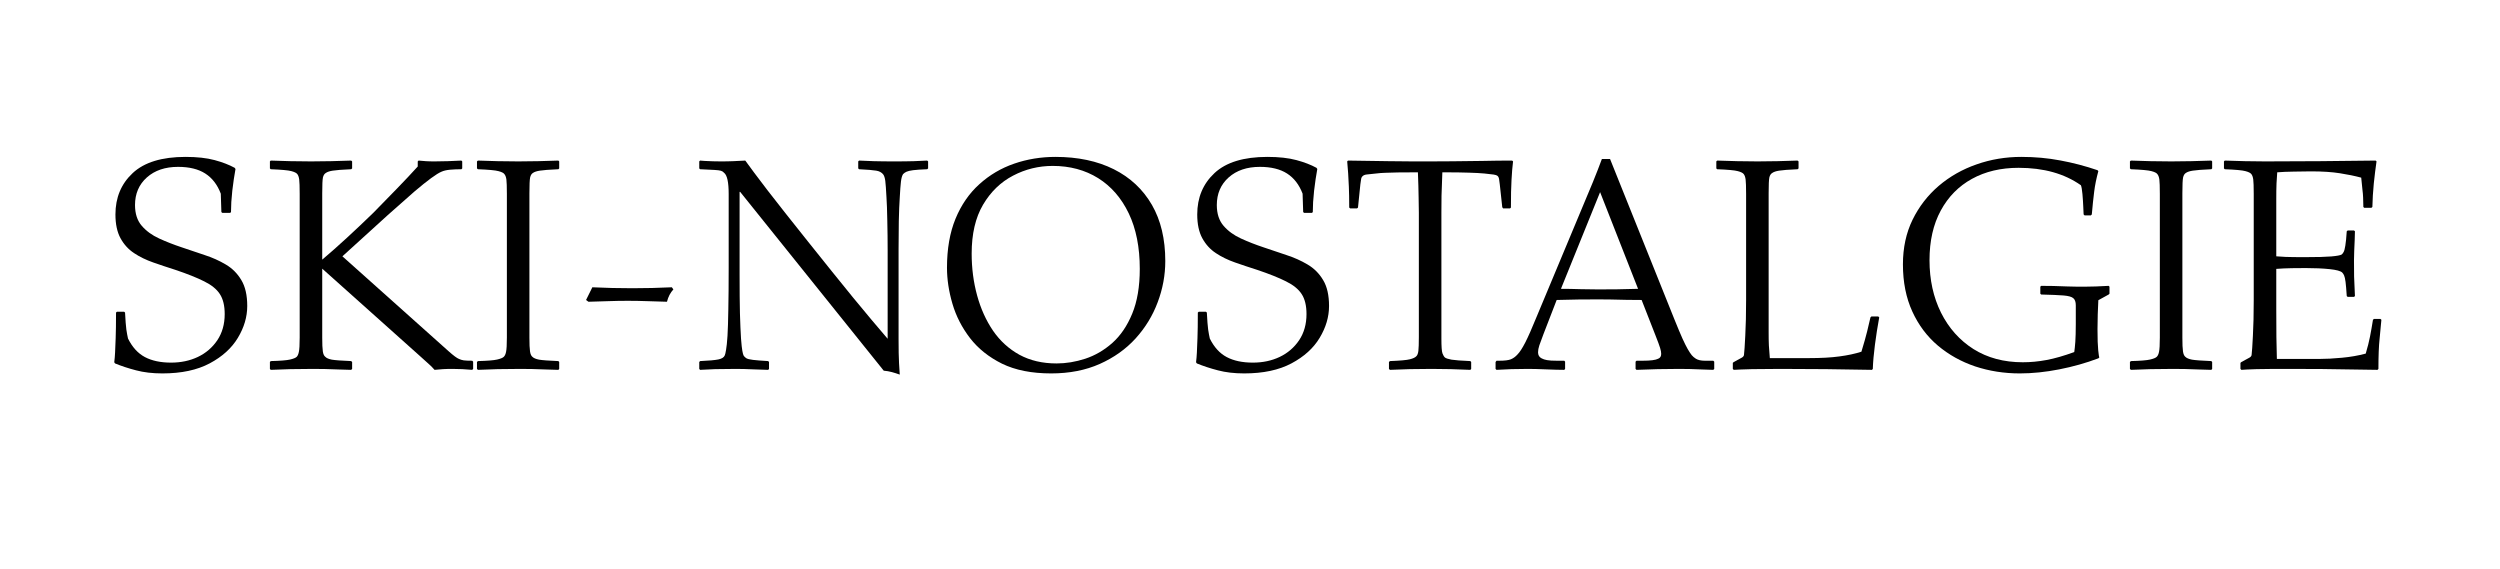 <?xml version="1.0" encoding="utf-8"?>
<svg xmlns="http://www.w3.org/2000/svg" height="100" preserveAspectRatio="xMidYMid meet" version="1.0" viewBox="0 0 329.25 75" width="439" zoomAndPan="magnify">
  <defs>
    <g/>
    <clipPath id="cb468d7d24">
      <rect height="42" width="306" x="0" y="0"/>
    </clipPath>
  </defs>
  <g transform="matrix(1, 0, 0, 1, 12, 18)">
    <g clip-path="url(#cb468d7d24)">
      <g fill="#000000" fill-opacity="1">
        <g transform="translate(0.781, 30.585)">
          <g>
            <path d="M 11.656 -27.922 C 13.164 -27.922 14.441 -27.781 15.484 -27.5 C 16.523 -27.219 17.406 -26.879 18.125 -26.484 L 18.234 -26.328 C 18.078 -25.484 17.938 -24.531 17.812 -23.469 C 17.695 -22.414 17.641 -21.477 17.641 -20.656 L 17.531 -20.547 L 16.5 -20.547 L 16.375 -20.656 L 16.297 -23.078 C 15.848 -24.266 15.164 -25.148 14.25 -25.734 C 13.344 -26.316 12.148 -26.609 10.672 -26.609 C 8.973 -26.609 7.602 -26.145 6.562 -25.219 C 5.52 -24.289 5 -23.078 5 -21.578 C 5 -20.441 5.297 -19.531 5.891 -18.844 C 6.484 -18.156 7.25 -17.598 8.188 -17.172 C 9.125 -16.742 10.109 -16.359 11.141 -16.016 C 12.148 -15.672 13.156 -15.332 14.156 -15 C 15.164 -14.676 16.098 -14.258 16.953 -13.75 C 17.805 -13.25 18.488 -12.566 19 -11.703 C 19.52 -10.848 19.781 -9.707 19.781 -8.281 C 19.781 -6.852 19.367 -5.457 18.547 -4.094 C 17.734 -2.738 16.5 -1.617 14.844 -0.734 C 13.195 0.148 11.117 0.594 8.609 0.594 C 7.305 0.594 6.148 0.457 5.141 0.188 C 4.141 -0.07 3.219 -0.375 2.375 -0.719 L 2.266 -0.875 C 2.316 -1.27 2.352 -1.695 2.375 -2.156 C 2.406 -2.625 2.43 -3.258 2.453 -4.062 C 2.484 -4.875 2.5 -5.992 2.5 -7.422 L 2.625 -7.531 L 3.562 -7.531 L 3.688 -7.422 C 3.738 -6.41 3.797 -5.664 3.859 -5.188 C 3.93 -4.719 4.004 -4.32 4.078 -4 C 4.641 -2.863 5.379 -2.051 6.297 -1.562 C 7.223 -1.07 8.375 -0.828 9.75 -0.828 C 11.051 -0.828 12.227 -1.078 13.281 -1.578 C 14.344 -2.086 15.195 -2.82 15.844 -3.781 C 16.488 -4.75 16.812 -5.895 16.812 -7.219 C 16.812 -8.332 16.598 -9.211 16.172 -9.859 C 15.754 -10.504 15.066 -11.062 14.109 -11.531 C 13.16 -12.008 11.895 -12.516 10.312 -13.047 C 9.332 -13.359 8.363 -13.68 7.406 -14.016 C 6.457 -14.348 5.613 -14.758 4.875 -15.25 C 4.133 -15.738 3.539 -16.391 3.094 -17.203 C 2.645 -18.023 2.422 -19.07 2.422 -20.344 C 2.422 -22.562 3.18 -24.379 4.703 -25.797 C 6.223 -27.211 8.539 -27.922 11.656 -27.922 Z M 11.656 -27.922"/>
          </g>
        </g>
      </g>
      <g fill="#000000" fill-opacity="1">
        <g transform="translate(22.828, 30.585)">
          <g>
            <path d="M 11.422 -27.438 L 11.547 -27.328 L 11.547 -26.406 L 11.422 -26.297 C 10.203 -26.242 9.391 -26.18 8.984 -26.109 C 8.578 -26.047 8.281 -25.945 8.094 -25.812 C 7.906 -25.707 7.773 -25.508 7.703 -25.219 C 7.641 -24.926 7.609 -24.227 7.609 -23.125 L 7.609 -14.391 C 8.617 -15.242 9.703 -16.203 10.859 -17.266 C 12.023 -18.336 13.191 -19.441 14.359 -20.578 C 15.461 -21.691 16.508 -22.766 17.5 -23.797 C 18.5 -24.828 19.395 -25.781 20.188 -26.656 L 20.188 -27.328 L 20.297 -27.438 C 20.617 -27.414 20.938 -27.391 21.25 -27.359 C 21.57 -27.336 21.957 -27.328 22.406 -27.328 C 23.008 -27.328 23.594 -27.336 24.156 -27.359 C 24.727 -27.391 25.32 -27.414 25.938 -27.438 L 26.047 -27.328 L 26.047 -26.406 L 25.938 -26.297 C 25.406 -26.297 24.906 -26.273 24.438 -26.234 C 23.977 -26.191 23.602 -26.102 23.312 -25.969 C 22.676 -25.707 21.488 -24.836 19.75 -23.359 C 18.957 -22.672 17.789 -21.641 16.25 -20.266 C 14.719 -18.891 12.723 -17.078 10.266 -14.828 L 24.234 -2.344 C 24.891 -1.758 25.352 -1.414 25.625 -1.312 C 25.801 -1.227 26.008 -1.164 26.25 -1.125 C 26.488 -1.094 26.859 -1.078 27.359 -1.078 L 27.484 -0.953 L 27.484 0 L 27.359 0.125 C 27.016 0.094 26.582 0.062 26.062 0.031 C 25.551 0.008 25.125 0 24.781 0 C 24.312 0 23.891 0.008 23.516 0.031 C 23.141 0.062 22.77 0.094 22.406 0.125 C 22.164 -0.164 21.836 -0.488 21.422 -0.844 C 21.016 -1.207 20.695 -1.492 20.469 -1.703 L 7.609 -13.203 L 7.609 -4.125 C 7.609 -3.281 7.633 -2.676 7.688 -2.312 C 7.738 -1.957 7.848 -1.719 8.016 -1.594 C 8.172 -1.426 8.457 -1.301 8.875 -1.219 C 9.301 -1.145 10.148 -1.082 11.422 -1.031 L 11.547 -0.906 L 11.547 0 L 11.422 0.125 C 10.992 0.125 10.469 0.109 9.844 0.078 C 9.227 0.055 8.609 0.035 7.984 0.016 C 7.367 0.004 6.848 0 6.422 0 C 5.473 0 4.473 0.008 3.422 0.031 C 2.379 0.062 1.516 0.094 0.828 0.125 L 0.719 0 L 0.719 -0.906 L 0.828 -1.031 C 2.078 -1.062 2.926 -1.129 3.375 -1.234 C 3.82 -1.336 4.113 -1.457 4.25 -1.594 C 4.375 -1.719 4.469 -1.93 4.531 -2.234 C 4.602 -2.547 4.641 -3.176 4.641 -4.125 L 4.641 -23.047 C 4.641 -23.992 4.617 -24.625 4.578 -24.938 C 4.535 -25.258 4.453 -25.5 4.328 -25.656 C 4.211 -25.812 3.953 -25.941 3.547 -26.047 C 3.141 -26.16 2.234 -26.242 0.828 -26.297 L 0.719 -26.406 L 0.719 -27.328 L 0.828 -27.438 C 1.516 -27.414 2.379 -27.391 3.422 -27.359 C 4.473 -27.336 5.379 -27.328 6.141 -27.328 C 7.016 -27.328 7.895 -27.336 8.781 -27.359 C 9.664 -27.391 10.547 -27.414 11.422 -27.438 Z M 11.422 -27.438"/>
          </g>
        </g>
      </g>
      <g fill="#000000" fill-opacity="1">
        <g transform="translate(49.99, 30.585)">
          <g>
            <path d="M 0.828 -27.328 L 0.953 -27.438 C 1.641 -27.414 2.504 -27.391 3.547 -27.359 C 4.586 -27.336 5.492 -27.328 6.266 -27.328 C 7.141 -27.328 8.02 -27.336 8.906 -27.359 C 9.789 -27.391 10.672 -27.414 11.547 -27.438 L 11.656 -27.328 L 11.656 -26.406 L 11.547 -26.297 C 10.328 -26.242 9.508 -26.18 9.094 -26.109 C 8.688 -26.047 8.391 -25.945 8.203 -25.812 C 8.023 -25.707 7.898 -25.508 7.828 -25.219 C 7.766 -24.926 7.734 -24.227 7.734 -23.125 L 7.734 -4.125 C 7.734 -3.281 7.758 -2.676 7.812 -2.312 C 7.863 -1.957 7.969 -1.719 8.125 -1.594 C 8.289 -1.426 8.582 -1.301 9 -1.219 C 9.426 -1.145 10.273 -1.082 11.547 -1.031 L 11.656 -0.906 L 11.656 0 L 11.547 0.125 C 11.117 0.125 10.594 0.109 9.969 0.078 C 9.352 0.055 8.734 0.035 8.109 0.016 C 7.484 0.004 6.961 0 6.547 0 C 5.586 0 4.586 0.008 3.547 0.031 C 2.504 0.062 1.641 0.094 0.953 0.125 L 0.828 0 L 0.828 -0.906 L 0.953 -1.031 C 2.191 -1.062 3.035 -1.129 3.484 -1.234 C 3.93 -1.336 4.223 -1.457 4.359 -1.594 C 4.492 -1.719 4.594 -1.93 4.656 -2.234 C 4.727 -2.547 4.766 -3.176 4.766 -4.125 L 4.766 -23.047 C 4.766 -23.992 4.742 -24.625 4.703 -24.938 C 4.66 -25.258 4.57 -25.5 4.438 -25.656 C 4.332 -25.812 4.07 -25.941 3.656 -26.047 C 3.25 -26.16 2.348 -26.242 0.953 -26.297 L 0.828 -26.406 Z M 0.828 -27.328"/>
          </g>
        </g>
      </g>
      <g fill="#000000" fill-opacity="1">
        <g transform="translate(62.481, 30.585)">
          <g>
            <path d="M 2.703 -9.078 L 3.531 -10.75 C 4.406 -10.719 5.285 -10.688 6.172 -10.656 C 7.055 -10.633 7.93 -10.625 8.797 -10.625 C 9.672 -10.625 10.535 -10.633 11.391 -10.656 C 12.254 -10.688 13.125 -10.719 14 -10.75 L 14.203 -10.469 C 13.805 -10.039 13.523 -9.5 13.359 -8.844 C 12.516 -8.875 11.656 -8.898 10.781 -8.922 C 9.914 -8.953 9.055 -8.969 8.203 -8.969 C 7.336 -8.969 6.473 -8.953 5.609 -8.922 C 4.754 -8.898 3.891 -8.875 3.016 -8.844 Z M 2.703 -9.078"/>
          </g>
        </g>
      </g>
      <g fill="#000000" fill-opacity="1">
        <g transform="translate(79.373, 30.585)">
          <g>
            <path d="M 0.719 -27.328 L 0.828 -27.438 C 0.91 -27.438 1.109 -27.422 1.422 -27.391 C 1.742 -27.367 2.109 -27.352 2.516 -27.344 C 2.93 -27.332 3.281 -27.328 3.562 -27.328 C 4.145 -27.328 4.691 -27.336 5.203 -27.359 C 5.723 -27.391 6.25 -27.414 6.781 -27.438 C 7.383 -26.594 8.359 -25.289 9.703 -23.531 C 11.055 -21.781 12.832 -19.531 15.031 -16.781 C 17.25 -14 19.227 -11.539 20.969 -9.406 C 22.719 -7.281 24.238 -5.469 25.531 -3.969 L 25.531 -15.578 C 25.531 -16.879 25.516 -18.195 25.484 -19.531 C 25.461 -20.863 25.426 -21.891 25.375 -22.609 C 25.32 -23.641 25.27 -24.359 25.219 -24.766 C 25.164 -25.172 25.07 -25.457 24.938 -25.625 C 24.727 -25.883 24.426 -26.047 24.031 -26.109 C 23.633 -26.18 22.879 -26.242 21.766 -26.297 L 21.656 -26.406 L 21.656 -27.328 L 21.766 -27.438 C 22.191 -27.414 22.832 -27.391 23.688 -27.359 C 24.551 -27.336 25.457 -27.328 26.406 -27.328 C 27.363 -27.328 28.223 -27.336 28.984 -27.359 C 29.754 -27.391 30.336 -27.414 30.734 -27.438 L 30.859 -27.328 L 30.859 -26.406 L 30.734 -26.297 C 29.91 -26.266 29.297 -26.223 28.891 -26.172 C 28.484 -26.117 28.191 -26.051 28.016 -25.969 C 27.848 -25.895 27.695 -25.789 27.562 -25.656 C 27.426 -25.445 27.332 -25.113 27.281 -24.656 C 27.227 -24.207 27.176 -23.508 27.125 -22.562 C 27.07 -21.801 27.031 -20.77 27 -19.469 C 26.977 -18.176 26.969 -16.938 26.969 -15.75 L 26.969 -3.891 C 26.969 -3.172 26.973 -2.57 26.984 -2.094 C 26.992 -1.625 27.008 -1.176 27.031 -0.75 C 27.062 -0.332 27.094 0.164 27.125 0.75 C 26.781 0.625 26.438 0.516 26.094 0.422 C 25.75 0.328 25.391 0.266 25.016 0.234 L 6.109 -23.312 L 6.031 -23.312 L 6.031 -12.375 C 6.031 -10.312 6.047 -8.617 6.078 -7.297 C 6.117 -5.973 6.164 -4.875 6.219 -4 C 6.281 -3.207 6.336 -2.672 6.391 -2.391 C 6.441 -2.117 6.492 -1.914 6.547 -1.781 C 6.617 -1.656 6.734 -1.535 6.891 -1.422 C 7.055 -1.316 7.359 -1.238 7.797 -1.188 C 8.234 -1.133 8.898 -1.082 9.797 -1.031 L 9.906 -0.906 L 9.906 0 L 9.797 0.125 C 9.398 0.125 8.766 0.102 7.891 0.062 C 7.016 0.02 6.234 0 5.547 0 C 4.617 0 3.707 0.008 2.812 0.031 C 1.914 0.062 1.254 0.094 0.828 0.125 L 0.719 0 L 0.719 -0.906 L 0.828 -1.031 C 1.992 -1.082 2.801 -1.156 3.25 -1.25 C 3.695 -1.344 3.973 -1.52 4.078 -1.781 C 4.129 -1.883 4.188 -2.129 4.25 -2.516 C 4.32 -2.898 4.383 -3.508 4.438 -4.344 C 4.488 -5.176 4.523 -6.328 4.547 -7.797 C 4.578 -9.266 4.594 -11.133 4.594 -13.406 L 4.594 -23.047 C 4.594 -24.578 4.395 -25.5 4 -25.812 C 3.895 -25.945 3.754 -26.039 3.578 -26.094 C 3.41 -26.145 3.129 -26.18 2.734 -26.203 C 2.336 -26.234 1.703 -26.266 0.828 -26.297 L 0.719 -26.406 Z M 0.719 -27.328"/>
          </g>
        </g>
      </g>
      <g fill="#000000" fill-opacity="1">
        <g transform="translate(110.937, 30.585)">
          <g>
            <path d="M 16.062 -27.922 C 19.02 -27.922 21.582 -27.379 23.75 -26.297 C 25.914 -25.211 27.586 -23.648 28.766 -21.609 C 29.941 -19.578 30.531 -17.109 30.531 -14.203 C 30.531 -12.348 30.195 -10.539 29.531 -8.781 C 28.875 -7.02 27.906 -5.43 26.625 -4.016 C 25.344 -2.609 23.77 -1.488 21.906 -0.656 C 20.039 0.176 17.906 0.594 15.5 0.594 C 12.938 0.594 10.781 0.164 9.031 -0.688 C 7.289 -1.551 5.883 -2.676 4.812 -4.062 C 3.75 -5.445 2.977 -6.953 2.5 -8.578 C 2.02 -10.211 1.781 -11.797 1.781 -13.328 C 1.781 -15.805 2.156 -17.957 2.906 -19.781 C 3.664 -21.613 4.711 -23.129 6.047 -24.328 C 7.379 -25.535 8.906 -26.438 10.625 -27.031 C 12.344 -27.625 14.156 -27.922 16.062 -27.922 Z M 5.031 -15.188 C 5.031 -13.258 5.27 -11.422 5.75 -9.672 C 6.227 -7.93 6.926 -6.383 7.844 -5.031 C 8.77 -3.688 9.93 -2.629 11.328 -1.859 C 12.734 -1.098 14.363 -0.719 16.219 -0.719 C 17.457 -0.719 18.719 -0.926 20 -1.344 C 21.289 -1.77 22.477 -2.461 23.562 -3.422 C 24.645 -4.391 25.516 -5.672 26.172 -7.266 C 26.836 -8.867 27.172 -10.836 27.172 -13.172 C 27.172 -16.023 26.688 -18.461 25.719 -20.484 C 24.75 -22.504 23.406 -24.051 21.688 -25.125 C 19.969 -26.195 17.973 -26.734 15.703 -26.734 C 13.848 -26.734 12.109 -26.305 10.484 -25.453 C 8.859 -24.609 7.539 -23.332 6.531 -21.625 C 5.531 -19.926 5.031 -17.781 5.031 -15.188 Z M 5.031 -15.188"/>
          </g>
        </g>
      </g>
      <g fill="#000000" fill-opacity="1">
        <g transform="translate(143.254, 30.585)">
          <g>
            <path d="M 11.656 -27.922 C 13.164 -27.922 14.441 -27.781 15.484 -27.5 C 16.523 -27.219 17.406 -26.879 18.125 -26.484 L 18.234 -26.328 C 18.078 -25.484 17.938 -24.531 17.812 -23.469 C 17.695 -22.414 17.641 -21.477 17.641 -20.656 L 17.531 -20.547 L 16.5 -20.547 L 16.375 -20.656 L 16.297 -23.078 C 15.848 -24.266 15.164 -25.148 14.25 -25.734 C 13.344 -26.316 12.148 -26.609 10.672 -26.609 C 8.973 -26.609 7.602 -26.145 6.562 -25.219 C 5.52 -24.289 5 -23.078 5 -21.578 C 5 -20.441 5.297 -19.531 5.891 -18.844 C 6.484 -18.156 7.25 -17.598 8.188 -17.172 C 9.125 -16.742 10.109 -16.359 11.141 -16.016 C 12.148 -15.672 13.156 -15.332 14.156 -15 C 15.164 -14.676 16.098 -14.258 16.953 -13.75 C 17.805 -13.25 18.488 -12.566 19 -11.703 C 19.52 -10.848 19.781 -9.707 19.781 -8.281 C 19.781 -6.852 19.367 -5.457 18.547 -4.094 C 17.734 -2.738 16.5 -1.617 14.844 -0.734 C 13.195 0.148 11.117 0.594 8.609 0.594 C 7.305 0.594 6.148 0.457 5.141 0.188 C 4.141 -0.07 3.219 -0.375 2.375 -0.719 L 2.266 -0.875 C 2.316 -1.27 2.352 -1.695 2.375 -2.156 C 2.406 -2.625 2.43 -3.258 2.453 -4.062 C 2.484 -4.875 2.5 -5.992 2.5 -7.422 L 2.625 -7.531 L 3.562 -7.531 L 3.688 -7.422 C 3.738 -6.41 3.797 -5.664 3.859 -5.188 C 3.93 -4.719 4.004 -4.32 4.078 -4 C 4.641 -2.863 5.379 -2.051 6.297 -1.562 C 7.223 -1.07 8.375 -0.828 9.75 -0.828 C 11.051 -0.828 12.227 -1.078 13.281 -1.578 C 14.344 -2.086 15.195 -2.82 15.844 -3.781 C 16.488 -4.75 16.812 -5.895 16.812 -7.219 C 16.812 -8.332 16.598 -9.211 16.172 -9.859 C 15.754 -10.504 15.066 -11.062 14.109 -11.531 C 13.16 -12.008 11.895 -12.516 10.312 -13.047 C 9.332 -13.359 8.363 -13.68 7.406 -14.016 C 6.457 -14.348 5.613 -14.758 4.875 -15.25 C 4.133 -15.738 3.539 -16.391 3.094 -17.203 C 2.645 -18.023 2.422 -19.07 2.422 -20.344 C 2.422 -22.562 3.18 -24.379 4.703 -25.797 C 6.223 -27.211 8.539 -27.922 11.656 -27.922 Z M 11.656 -27.922"/>
          </g>
        </g>
      </g>
      <g fill="#000000" fill-opacity="1">
        <g transform="translate(165.301, 30.585)">
          <g>
            <path d="M 0.125 -27.328 L 0.234 -27.438 C 2.43 -27.414 4.191 -27.391 5.516 -27.359 C 6.836 -27.336 7.914 -27.328 8.75 -27.328 C 9.582 -27.328 10.344 -27.328 11.031 -27.328 C 11.738 -27.328 12.707 -27.332 13.938 -27.344 C 15.164 -27.352 16.488 -27.367 17.906 -27.391 C 19.32 -27.422 20.633 -27.438 21.844 -27.438 L 21.969 -27.328 C 21.883 -26.641 21.816 -25.832 21.766 -24.906 C 21.711 -23.977 21.688 -22.758 21.688 -21.25 L 21.578 -21.141 L 20.656 -21.141 L 20.547 -21.297 L 20.219 -24.312 C 20.195 -24.57 20.164 -24.805 20.125 -25.016 C 20.082 -25.234 20 -25.379 19.875 -25.453 C 19.812 -25.504 19.66 -25.551 19.422 -25.594 C 19.191 -25.633 18.785 -25.68 18.203 -25.734 C 17.672 -25.785 16.992 -25.82 16.172 -25.844 C 15.359 -25.875 14.188 -25.891 12.656 -25.891 C 12.602 -24.617 12.566 -23.594 12.547 -22.812 C 12.535 -22.039 12.531 -21.297 12.531 -20.578 L 12.531 -4 C 12.531 -2.945 12.578 -2.297 12.672 -2.047 C 12.766 -1.797 12.875 -1.613 13 -1.5 C 13.133 -1.395 13.422 -1.301 13.859 -1.219 C 14.297 -1.145 15.125 -1.082 16.344 -1.031 L 16.453 -0.906 L 16.453 0 L 16.344 0.125 C 15.57 0.094 14.719 0.062 13.781 0.031 C 12.844 0.008 11.988 0 11.219 0 C 10.32 0 9.359 0.008 8.328 0.031 C 7.297 0.062 6.438 0.094 5.75 0.125 L 5.625 0 L 5.625 -0.906 L 5.75 -1.031 C 7.094 -1.082 7.969 -1.16 8.375 -1.266 C 8.789 -1.367 9.078 -1.504 9.234 -1.672 C 9.367 -1.797 9.457 -2.031 9.5 -2.375 C 9.539 -2.719 9.562 -3.328 9.562 -4.203 L 9.562 -20.578 C 9.562 -21.004 9.551 -21.676 9.531 -22.594 C 9.52 -23.52 9.488 -24.617 9.438 -25.891 C 8.352 -25.891 7.473 -25.883 6.797 -25.875 C 6.129 -25.863 5.582 -25.848 5.156 -25.828 C 4.727 -25.816 4.316 -25.785 3.922 -25.734 C 3.398 -25.68 3.004 -25.641 2.734 -25.609 C 2.473 -25.586 2.273 -25.508 2.141 -25.375 C 2.055 -25.301 2 -25.195 1.969 -25.062 C 1.945 -24.926 1.91 -24.676 1.859 -24.312 L 1.547 -21.25 L 1.422 -21.141 L 0.516 -21.141 L 0.391 -21.25 C 0.391 -22.383 0.375 -23.297 0.344 -23.984 C 0.32 -24.672 0.289 -25.266 0.25 -25.766 C 0.219 -26.273 0.176 -26.797 0.125 -27.328 Z M 0.125 -27.328"/>
          </g>
        </g>
      </g>
      <g fill="#000000" fill-opacity="1">
        <g transform="translate(185.405, 30.585)">
          <g>
            <path d="M 13.562 -27.641 L 14.641 -27.641 L 23.125 -6.5 C 23.57 -5.395 23.926 -4.551 24.188 -3.969 C 24.457 -3.383 24.68 -2.938 24.859 -2.625 C 25.078 -2.25 25.258 -1.973 25.406 -1.797 C 25.551 -1.629 25.727 -1.477 25.938 -1.344 C 26.227 -1.164 26.625 -1.078 27.125 -1.078 L 28.234 -1.078 L 28.359 -0.953 L 28.359 0 L 28.234 0.125 C 27.867 0.125 27.406 0.109 26.844 0.078 C 26.289 0.055 25.727 0.035 25.156 0.016 C 24.594 0.004 24.113 0 23.719 0 C 22.789 0 21.859 0.008 20.922 0.031 C 19.984 0.062 19.051 0.094 18.125 0.125 L 18 0 L 18 -0.953 L 18.125 -1.078 L 18.953 -1.078 C 19.961 -1.078 20.641 -1.164 20.984 -1.344 C 21.242 -1.445 21.375 -1.66 21.375 -1.984 C 21.375 -2.191 21.328 -2.445 21.234 -2.75 C 21.141 -3.062 20.938 -3.613 20.625 -4.406 L 18.797 -9.078 C 18.211 -9.078 17.555 -9.082 16.828 -9.094 C 16.109 -9.113 15.41 -9.129 14.734 -9.141 C 14.055 -9.148 13.508 -9.156 13.094 -9.156 C 12.219 -9.156 11.336 -9.148 10.453 -9.141 C 9.566 -9.129 8.617 -9.109 7.609 -9.078 L 5.875 -4.594 C 5.633 -3.957 5.453 -3.461 5.328 -3.109 C 5.211 -2.754 5.156 -2.445 5.156 -2.188 C 5.156 -1.812 5.312 -1.547 5.625 -1.391 C 5.812 -1.285 6.051 -1.207 6.344 -1.156 C 6.633 -1.102 7.055 -1.078 7.609 -1.078 L 8.609 -1.078 L 8.719 -0.953 L 8.719 0 L 8.609 0.125 C 7.992 0.125 7.203 0.102 6.234 0.062 C 5.273 0.02 4.469 0 3.812 0 C 3.125 0 2.398 0.008 1.641 0.031 C 0.891 0.062 0.238 0.094 -0.312 0.125 L -0.438 0 L -0.438 -0.906 L -0.312 -1.078 L 0.078 -1.078 C 0.766 -1.078 1.266 -1.141 1.578 -1.266 C 1.898 -1.398 2.191 -1.613 2.453 -1.906 C 2.742 -2.195 3.082 -2.719 3.469 -3.469 C 3.852 -4.219 4.348 -5.336 4.953 -6.828 L 12.375 -24.594 C 12.633 -25.219 12.848 -25.754 13.016 -26.203 C 13.191 -26.66 13.375 -27.141 13.562 -27.641 Z M 13.328 -23.281 L 8.172 -10.547 C 8.93 -10.547 9.812 -10.531 10.812 -10.5 C 11.82 -10.477 12.582 -10.469 13.094 -10.469 C 13.938 -10.469 14.773 -10.473 15.609 -10.484 C 16.441 -10.504 17.348 -10.523 18.328 -10.547 Z M 13.328 -23.281"/>
          </g>
        </g>
      </g>
      <g fill="#000000" fill-opacity="1">
        <g transform="translate(213.321, 30.585)">
          <g>
            <path d="M 11.422 -27.438 L 11.547 -27.328 L 11.547 -26.406 L 11.422 -26.297 C 10.203 -26.242 9.391 -26.18 8.984 -26.109 C 8.578 -26.047 8.281 -25.945 8.094 -25.812 C 7.906 -25.707 7.773 -25.508 7.703 -25.219 C 7.641 -24.926 7.609 -24.227 7.609 -23.125 L 7.609 -4.844 C 7.609 -4.156 7.617 -3.566 7.641 -3.078 C 7.672 -2.586 7.711 -2.035 7.766 -1.422 L 12.922 -1.422 C 14.484 -1.422 15.812 -1.492 16.906 -1.641 C 18.008 -1.785 18.984 -1.992 19.828 -2.266 C 20.172 -3.398 20.422 -4.285 20.578 -4.922 C 20.734 -5.555 20.879 -6.176 21.016 -6.781 L 21.141 -6.906 L 22.047 -6.906 L 22.172 -6.781 C 21.953 -5.594 21.766 -4.395 21.609 -3.188 C 21.453 -1.988 21.359 -0.926 21.328 0 L 21.219 0.125 C 19.207 0.094 17.195 0.062 15.188 0.031 C 13.176 0.008 11.164 0 9.156 0 C 7.832 0 6.586 0.008 5.422 0.031 C 4.266 0.062 3.461 0.094 3.016 0.125 L 2.891 0 L 2.891 -0.797 L 3.016 -0.906 C 3.566 -1.195 3.922 -1.391 4.078 -1.484 C 4.242 -1.578 4.336 -1.691 4.359 -1.828 C 4.41 -2.223 4.469 -3.066 4.531 -4.359 C 4.602 -5.66 4.641 -7.223 4.641 -9.047 L 4.641 -23.047 C 4.641 -23.992 4.617 -24.625 4.578 -24.938 C 4.535 -25.258 4.453 -25.5 4.328 -25.656 C 4.211 -25.812 3.953 -25.941 3.547 -26.047 C 3.141 -26.16 2.234 -26.242 0.828 -26.297 L 0.719 -26.406 L 0.719 -27.328 L 0.828 -27.438 C 1.598 -27.414 2.484 -27.391 3.484 -27.359 C 4.492 -27.336 5.379 -27.328 6.141 -27.328 C 7.016 -27.328 7.895 -27.336 8.781 -27.359 C 9.664 -27.391 10.547 -27.414 11.422 -27.438 Z M 11.422 -27.438"/>
          </g>
        </g>
      </g>
      <g fill="#000000" fill-opacity="1">
        <g transform="translate(236.835, 30.585)">
          <g>
            <path d="M 17.375 -27.922 C 19.164 -27.922 20.879 -27.766 22.516 -27.453 C 24.16 -27.148 25.789 -26.723 27.406 -26.172 L 27.516 -26.047 C 27.254 -25.078 27.07 -24.176 26.969 -23.344 C 26.863 -22.508 26.758 -21.508 26.656 -20.344 L 26.531 -20.219 L 25.703 -20.219 L 25.578 -20.344 C 25.578 -20.477 25.562 -20.816 25.531 -21.359 C 25.508 -21.898 25.473 -22.457 25.422 -23.031 C 25.367 -23.613 25.301 -24 25.219 -24.188 C 23.051 -25.719 20.316 -26.484 17.016 -26.484 C 14.68 -26.484 12.633 -26 10.875 -25.031 C 9.125 -24.07 7.754 -22.68 6.766 -20.859 C 5.773 -19.035 5.281 -16.852 5.281 -14.312 C 5.281 -11.75 5.785 -9.445 6.797 -7.406 C 7.816 -5.375 9.242 -3.773 11.078 -2.609 C 12.922 -1.453 15.082 -0.875 17.562 -0.875 C 18.594 -0.875 19.633 -0.973 20.688 -1.172 C 21.75 -1.367 22.969 -1.719 24.344 -2.219 C 24.395 -2.539 24.441 -2.988 24.484 -3.562 C 24.523 -4.145 24.547 -4.926 24.547 -5.906 L 24.547 -8.375 C 24.547 -8.82 24.438 -9.133 24.219 -9.312 C 24.008 -9.5 23.582 -9.617 22.938 -9.672 C 22.289 -9.723 21.305 -9.766 19.984 -9.797 L 19.875 -9.906 L 19.875 -10.828 L 19.984 -10.938 C 20.41 -10.938 20.941 -10.93 21.578 -10.922 C 22.211 -10.91 22.836 -10.891 23.453 -10.859 C 24.078 -10.836 24.535 -10.828 24.828 -10.828 C 25.672 -10.828 26.469 -10.836 27.219 -10.859 C 27.977 -10.891 28.531 -10.914 28.875 -10.938 L 28.984 -10.828 L 28.984 -9.906 L 28.875 -9.797 L 27.516 -9.047 C 27.492 -8.535 27.469 -7.922 27.438 -7.203 C 27.414 -6.492 27.406 -5.836 27.406 -5.234 C 27.406 -3.961 27.438 -3.035 27.5 -2.453 C 27.562 -1.879 27.609 -1.562 27.641 -1.5 L 27.516 -1.391 C 25.879 -0.773 24.16 -0.289 22.359 0.062 C 20.566 0.414 18.836 0.594 17.172 0.594 C 15.109 0.594 13.148 0.285 11.297 -0.328 C 9.453 -0.953 7.816 -1.863 6.391 -3.062 C 4.961 -4.27 3.836 -5.77 3.016 -7.562 C 2.191 -9.363 1.781 -11.43 1.781 -13.766 C 1.781 -15.953 2.203 -17.91 3.047 -19.641 C 3.898 -21.379 5.051 -22.867 6.5 -24.109 C 7.957 -25.348 9.617 -26.289 11.484 -26.938 C 13.348 -27.594 15.312 -27.922 17.375 -27.922 Z M 17.375 -27.922"/>
          </g>
        </g>
      </g>
      <g fill="#000000" fill-opacity="1">
        <g transform="translate(267.685, 30.585)">
          <g>
            <path d="M 0.828 -27.328 L 0.953 -27.438 C 1.641 -27.414 2.504 -27.391 3.547 -27.359 C 4.586 -27.336 5.492 -27.328 6.266 -27.328 C 7.141 -27.328 8.02 -27.336 8.906 -27.359 C 9.789 -27.391 10.672 -27.414 11.547 -27.438 L 11.656 -27.328 L 11.656 -26.406 L 11.547 -26.297 C 10.328 -26.242 9.508 -26.18 9.094 -26.109 C 8.688 -26.047 8.391 -25.945 8.203 -25.812 C 8.023 -25.707 7.898 -25.508 7.828 -25.219 C 7.766 -24.926 7.734 -24.227 7.734 -23.125 L 7.734 -4.125 C 7.734 -3.281 7.758 -2.676 7.812 -2.312 C 7.863 -1.957 7.969 -1.719 8.125 -1.594 C 8.289 -1.426 8.582 -1.301 9 -1.219 C 9.426 -1.145 10.273 -1.082 11.547 -1.031 L 11.656 -0.906 L 11.656 0 L 11.547 0.125 C 11.117 0.125 10.594 0.109 9.969 0.078 C 9.352 0.055 8.734 0.035 8.109 0.016 C 7.484 0.004 6.961 0 6.547 0 C 5.586 0 4.586 0.008 3.547 0.031 C 2.504 0.062 1.641 0.094 0.953 0.125 L 0.828 0 L 0.828 -0.906 L 0.953 -1.031 C 2.191 -1.062 3.035 -1.129 3.484 -1.234 C 3.93 -1.336 4.223 -1.457 4.359 -1.594 C 4.492 -1.719 4.594 -1.93 4.656 -2.234 C 4.727 -2.547 4.766 -3.176 4.766 -4.125 L 4.766 -23.047 C 4.766 -23.992 4.742 -24.625 4.703 -24.938 C 4.66 -25.258 4.57 -25.5 4.438 -25.656 C 4.332 -25.812 4.07 -25.941 3.656 -26.047 C 3.25 -26.16 2.348 -26.242 0.953 -26.297 L 0.828 -26.406 Z M 0.828 -27.328"/>
          </g>
        </g>
      </g>
      <g fill="#000000" fill-opacity="1">
        <g transform="translate(280.176, 30.585)">
          <g>
            <path d="M 9.312 0 C 7.438 0 6.008 0.008 5.031 0.031 C 4.051 0.062 3.379 0.094 3.016 0.125 L 2.891 0 L 2.891 -0.797 L 3.016 -0.906 C 3.566 -1.195 3.922 -1.391 4.078 -1.484 C 4.242 -1.578 4.336 -1.691 4.359 -1.828 C 4.41 -2.223 4.469 -3.066 4.531 -4.359 C 4.602 -5.66 4.641 -7.223 4.641 -9.047 L 4.641 -23.047 C 4.641 -23.992 4.617 -24.625 4.578 -24.938 C 4.535 -25.258 4.453 -25.5 4.328 -25.656 C 4.211 -25.812 3.953 -25.941 3.547 -26.047 C 3.141 -26.16 2.234 -26.242 0.828 -26.297 L 0.719 -26.406 L 0.719 -27.328 L 0.828 -27.438 C 1.598 -27.414 2.484 -27.391 3.484 -27.359 C 4.492 -27.336 5.379 -27.328 6.141 -27.328 C 8.578 -27.328 11.004 -27.336 13.422 -27.359 C 15.836 -27.391 18.266 -27.414 20.703 -27.438 L 20.812 -27.328 C 20.688 -26.473 20.566 -25.504 20.453 -24.422 C 20.348 -23.336 20.285 -22.305 20.266 -21.328 L 20.141 -21.219 L 19.188 -21.219 L 19.078 -21.328 C 19.078 -21.785 19.066 -22.191 19.047 -22.547 C 19.035 -22.898 19.004 -23.266 18.953 -23.641 L 18.797 -25.188 C 17.953 -25.414 17.02 -25.609 16 -25.766 C 14.977 -25.93 13.703 -26.016 12.172 -26.016 C 11.516 -26.016 10.758 -26.004 9.906 -25.984 C 9.062 -25.973 8.336 -25.941 7.734 -25.891 C 7.703 -25.523 7.672 -25.035 7.641 -24.422 C 7.617 -23.816 7.609 -23.129 7.609 -22.359 L 7.609 -14.828 C 7.828 -14.805 8.238 -14.781 8.844 -14.75 C 9.445 -14.727 10.305 -14.719 11.422 -14.719 C 13.004 -14.719 14.148 -14.75 14.859 -14.812 C 15.578 -14.875 16.031 -14.957 16.219 -15.062 C 16.32 -15.145 16.41 -15.258 16.484 -15.406 C 16.566 -15.551 16.641 -15.828 16.703 -16.234 C 16.773 -16.648 16.836 -17.281 16.891 -18.125 L 17.016 -18.234 L 17.844 -18.234 L 17.969 -18.125 C 17.969 -17.852 17.957 -17.477 17.938 -17 C 17.926 -16.531 17.906 -16.051 17.875 -15.562 C 17.852 -15.07 17.844 -14.656 17.844 -14.312 C 17.844 -13.57 17.848 -12.859 17.859 -12.172 C 17.879 -11.484 17.914 -10.625 17.969 -9.594 L 17.844 -9.484 L 17.016 -9.484 L 16.891 -9.594 C 16.836 -10.438 16.785 -11.055 16.734 -11.453 C 16.68 -11.859 16.617 -12.141 16.547 -12.297 C 16.484 -12.453 16.398 -12.582 16.297 -12.688 C 16.086 -12.895 15.531 -13.047 14.625 -13.141 C 13.727 -13.234 12.688 -13.281 11.5 -13.281 C 11 -13.281 10.383 -13.273 9.656 -13.266 C 8.926 -13.254 8.242 -13.223 7.609 -13.172 C 7.609 -11.129 7.609 -9.391 7.609 -7.953 C 7.609 -6.516 7.613 -5.266 7.625 -4.203 C 7.645 -3.148 7.664 -2.188 7.688 -1.312 L 13.25 -1.312 C 14.145 -1.312 15.145 -1.363 16.25 -1.469 C 17.363 -1.57 18.41 -1.754 19.391 -2.016 C 19.648 -2.891 19.836 -3.633 19.953 -4.25 C 20.078 -4.875 20.207 -5.613 20.344 -6.469 L 20.469 -6.578 L 21.328 -6.578 L 21.453 -6.469 C 21.398 -5.781 21.32 -4.953 21.219 -3.984 C 21.113 -3.016 21.062 -1.688 21.062 0 L 20.938 0.125 C 20.145 0.125 19.109 0.109 17.828 0.078 C 16.547 0.055 15.16 0.035 13.672 0.016 C 12.191 0.004 10.738 0 9.312 0 Z M 9.312 0"/>
          </g>
        </g>
      </g>
    </g>
  </g>
</svg>